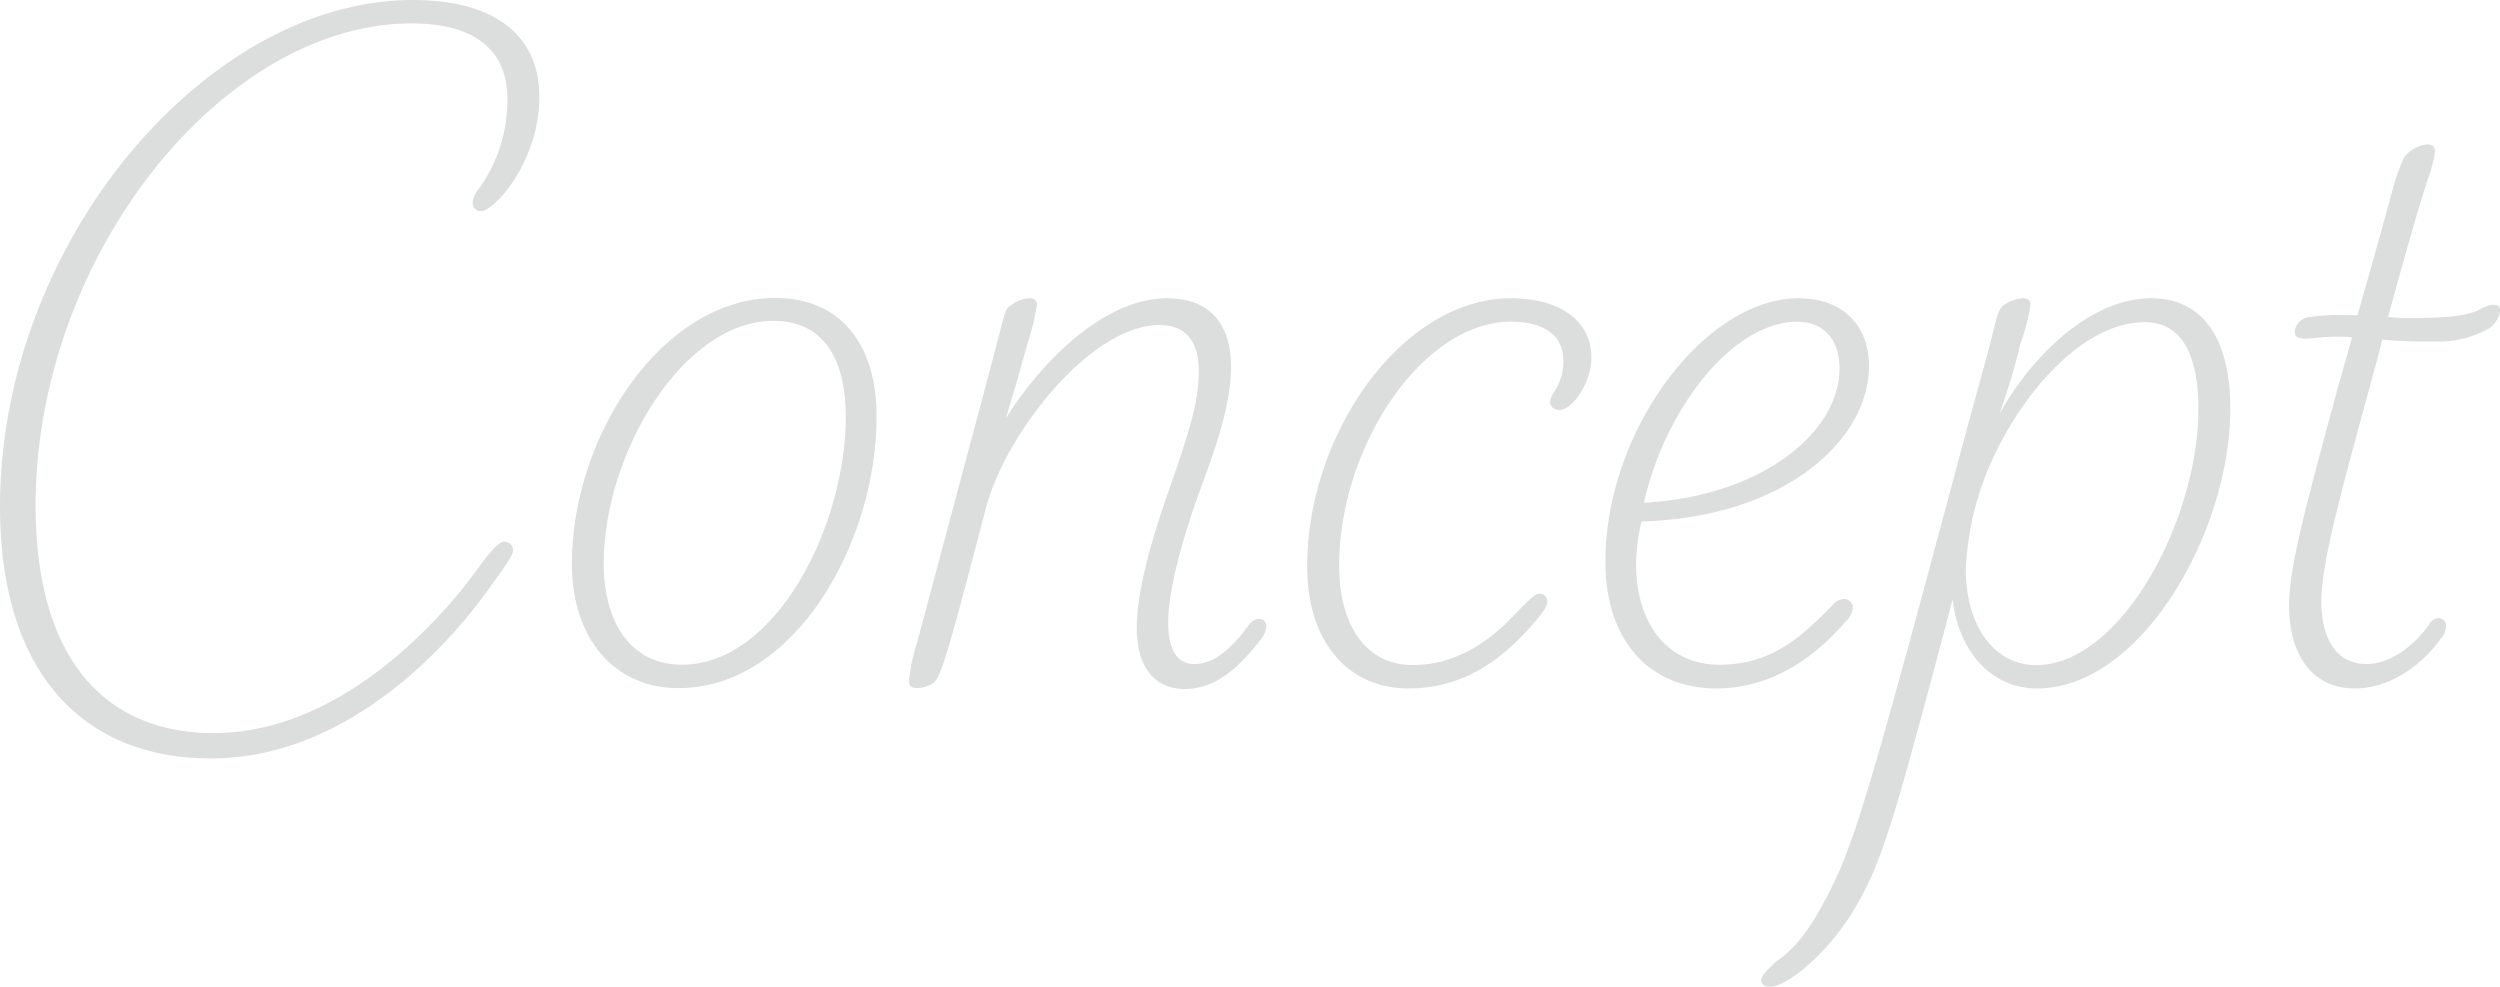 <svg xmlns="http://www.w3.org/2000/svg" viewBox="0 0 230.74 91.07"><defs><style>.cls-1{isolation:isolate;}.cls-2{mix-blend-mode:multiply;}.cls-3{fill:#dcdddd;}</style></defs><g class="cls-1"><g id="レイヤー_2" data-name="レイヤー 2"><g id="レイヤー_1-2" data-name="レイヤー 1"><g class="cls-2"><path class="cls-3" d="M0,46.75C0,22.42,19.05,0,38.09,0,45.8,0,49.78,3.38,49.78,8.92c0,6-4.16,10.56-5.37,10.56a.73.73,0,0,1-.78-.78,2.11,2.11,0,0,1,.52-1.21,14,14,0,0,0,2.68-8.4C46.83,5,44.24,2.16,38,2.16c-17.48,0-34.71,21.56-34.71,44.5,0,13.85,6.15,21,16.45,21,11,0,20-9.27,24.15-14.89C45.36,50.73,46.05,50,46.57,50a.77.77,0,0,1,.78.78c0,.51-.78,1.55-2.16,3.46C41.12,60,31.77,70,19.48,70,7.7,70,0,62.16,0,46.75Z"/><path class="cls-3" d="M52.78,52c0-11.69,8.31-24.5,18.78-24.5,6.06,0,9.35,4.33,9.35,10.91,0,11.77-7.62,25.1-18.26,25.1C56.76,63.54,52.78,59,52.78,52ZM78.06,38.44c0-5.46-2.17-8.83-6.67-8.83C63,29.61,55.72,41.9,55.72,52c0,5.8,2.77,9.35,7.19,9.35C71.56,61.38,78.06,48.65,78.06,38.44Z"/><path class="cls-3" d="M116.87,57.83a2.48,2.48,0,0,1-.35,1c-2.07,2.68-4.24,4.76-7.18,4.76-2.68,0-4.42-1.9-4.42-5.63,0-3.46,1.39-8.31,3.21-13.41,1.64-4.77,2.51-7.45,2.51-10.31S109.34,30,107,30c-6.32,0-14.2,10-16,16.88-4.07,15.59-4.25,15.93-5.2,16.36a2.68,2.68,0,0,1-1.21.26c-.43,0-.69-.17-.69-.6a14.68,14.68,0,0,1,.69-3.38C90.73,36.53,91.42,34,92.37,30.3c.43-1.65.52-1.91,1-2.17a3,3,0,0,1,1.73-.6.59.59,0,0,1,.61.6,23.39,23.39,0,0,1-.87,3.55c-.52,1.91-1.12,4-2,6.93,3.12-5,8.92-11.08,14.89-11.08,3.81,0,5.89,2.25,5.89,6.32,0,3.11-1.13,6.75-2.69,10.91-1.9,5.19-3.11,9.78-3.11,12.72,0,2.68.95,3.81,2.42,3.81,1.91,0,3.55-1.56,5.11-3.72a1.21,1.21,0,0,1,.78-.44A.64.64,0,0,1,116.87,57.83Z"/><path class="cls-3" d="M120.65,52.29c0-12.38,8.83-24.76,18.79-24.76,4.76,0,7.44,2.25,7.44,5.45,0,2.34-1.73,4.85-2.94,4.85-.61,0-.87-.35-.87-.78a2.25,2.25,0,0,1,.35-.86,5,5,0,0,0,.87-2.95c0-1.9-1.3-3.55-4.85-3.55-8.14,0-15.84,11.52-15.84,22.51,0,5.89,2.77,9.18,6.75,9.18,4.93,0,8.14-3.21,10.13-5.37,1-.95,1.21-1.21,1.64-1.21a.68.68,0,0,1,.69.69c0,.43-.26.78-.86,1.56-2.51,3-6.15,6.49-11.95,6.49C124.46,63.54,120.65,59.3,120.65,52.29Z"/><path class="cls-3" d="M171,56.1a1.81,1.81,0,0,1-.61,1.21c-2.51,2.94-6.49,6.23-12,6.23-6.15,0-10.22-4.41-10.22-11.69,0-12.12,9.18-24.32,17.83-24.32,4.16,0,6.5,2.6,6.5,6.23,0,6.93-7.88,14-21,14.37A19.77,19.77,0,0,0,151,52c0,5.62,2.94,9.35,7.7,9.35s7.53-2.51,10.47-5.54a1.51,1.51,0,0,1,1-.52A.77.77,0,0,1,171,56.1Zm-19.22-9.7c10.82-.61,18-6.49,18-12.38,0-2.86-1.64-4.33-3.89-4.33C160,29.69,153.72,37.57,151.73,46.4Z"/><path class="cls-3" d="M205.85,37.74c0,11.34-8.23,25.8-17.83,25.8-4.33,0-7.28-3.55-7.8-8.22-5.28,20-6.4,23.8-8.65,27.87-2.43,4.42-6.5,7.88-8.23,7.88-.43,0-.78-.17-.78-.61s.61-1,1.39-1.73c2.16-1.47,3.55-3.72,5.11-6.84,2.25-4.5,4.15-11.16,12.2-41.29,1.56-5.71,2.51-9.09,2.86-10.65.35-1.38.52-1.56.87-1.82a3.53,3.53,0,0,1,1.73-.6c.52,0,.69.26.69.69a21.38,21.38,0,0,1-.95,3.55c-.44,1.9-1,3.81-1.91,6.41,3.12-5.54,8.49-10.65,14-10.65C203.25,27.53,205.85,31.16,205.85,37.74Zm-2.95,0c0-5.45-1.81-8-4.93-8-5.71,0-11.08,6.41-13.76,12a26.9,26.9,0,0,0-2.77,10.82c0,5.28,2.68,8.83,6.49,8.83C195.72,61.38,202.9,48.05,202.9,37.74Z"/><path class="cls-3" d="M230.74,28.65a2.35,2.35,0,0,1-1,1.65,9.4,9.4,0,0,1-5.19,1.21,40,40,0,0,1-4.68-.17c-.34,1.47-.77,2.94-1.21,4.59-2.68,9.78-4.41,16.18-4.41,19.56,0,3.55,1.47,5.8,4.15,5.8,2,0,4.16-1.38,5.8-3.64a1,1,0,0,1,.87-.6.68.68,0,0,1,.69.69,1.68,1.68,0,0,1-.43,1.13c-1.91,2.68-4.85,4.67-8,4.67-3.8,0-6.06-2.94-6.06-7.7,0-3.47,1.56-9.18,4.42-19.74l1.39-4.94a2.13,2.13,0,0,0-.7-.08,23.56,23.56,0,0,0-2.42.08,8.21,8.21,0,0,1-1.3.09c-.52,0-.87-.17-.87-.6a1.48,1.48,0,0,1,1.39-1.39,18.71,18.71,0,0,1,3.29-.17h1.12c2.17-7.62,2.77-9.87,3.29-11.78a18.28,18.28,0,0,1,1-2.77,3,3,0,0,1,2.17-1.21c.43,0,.69.17.69.69a13.55,13.55,0,0,1-.69,2.6c-1,3.12-2.08,6.93-3.64,12.64a21.14,21.14,0,0,0,2.34.09c3.37,0,5.11-.26,6.14-.78a2.53,2.53,0,0,1,1.22-.44C230.57,28.13,230.74,28.31,230.74,28.65Z"/></g></g></g></g></svg>